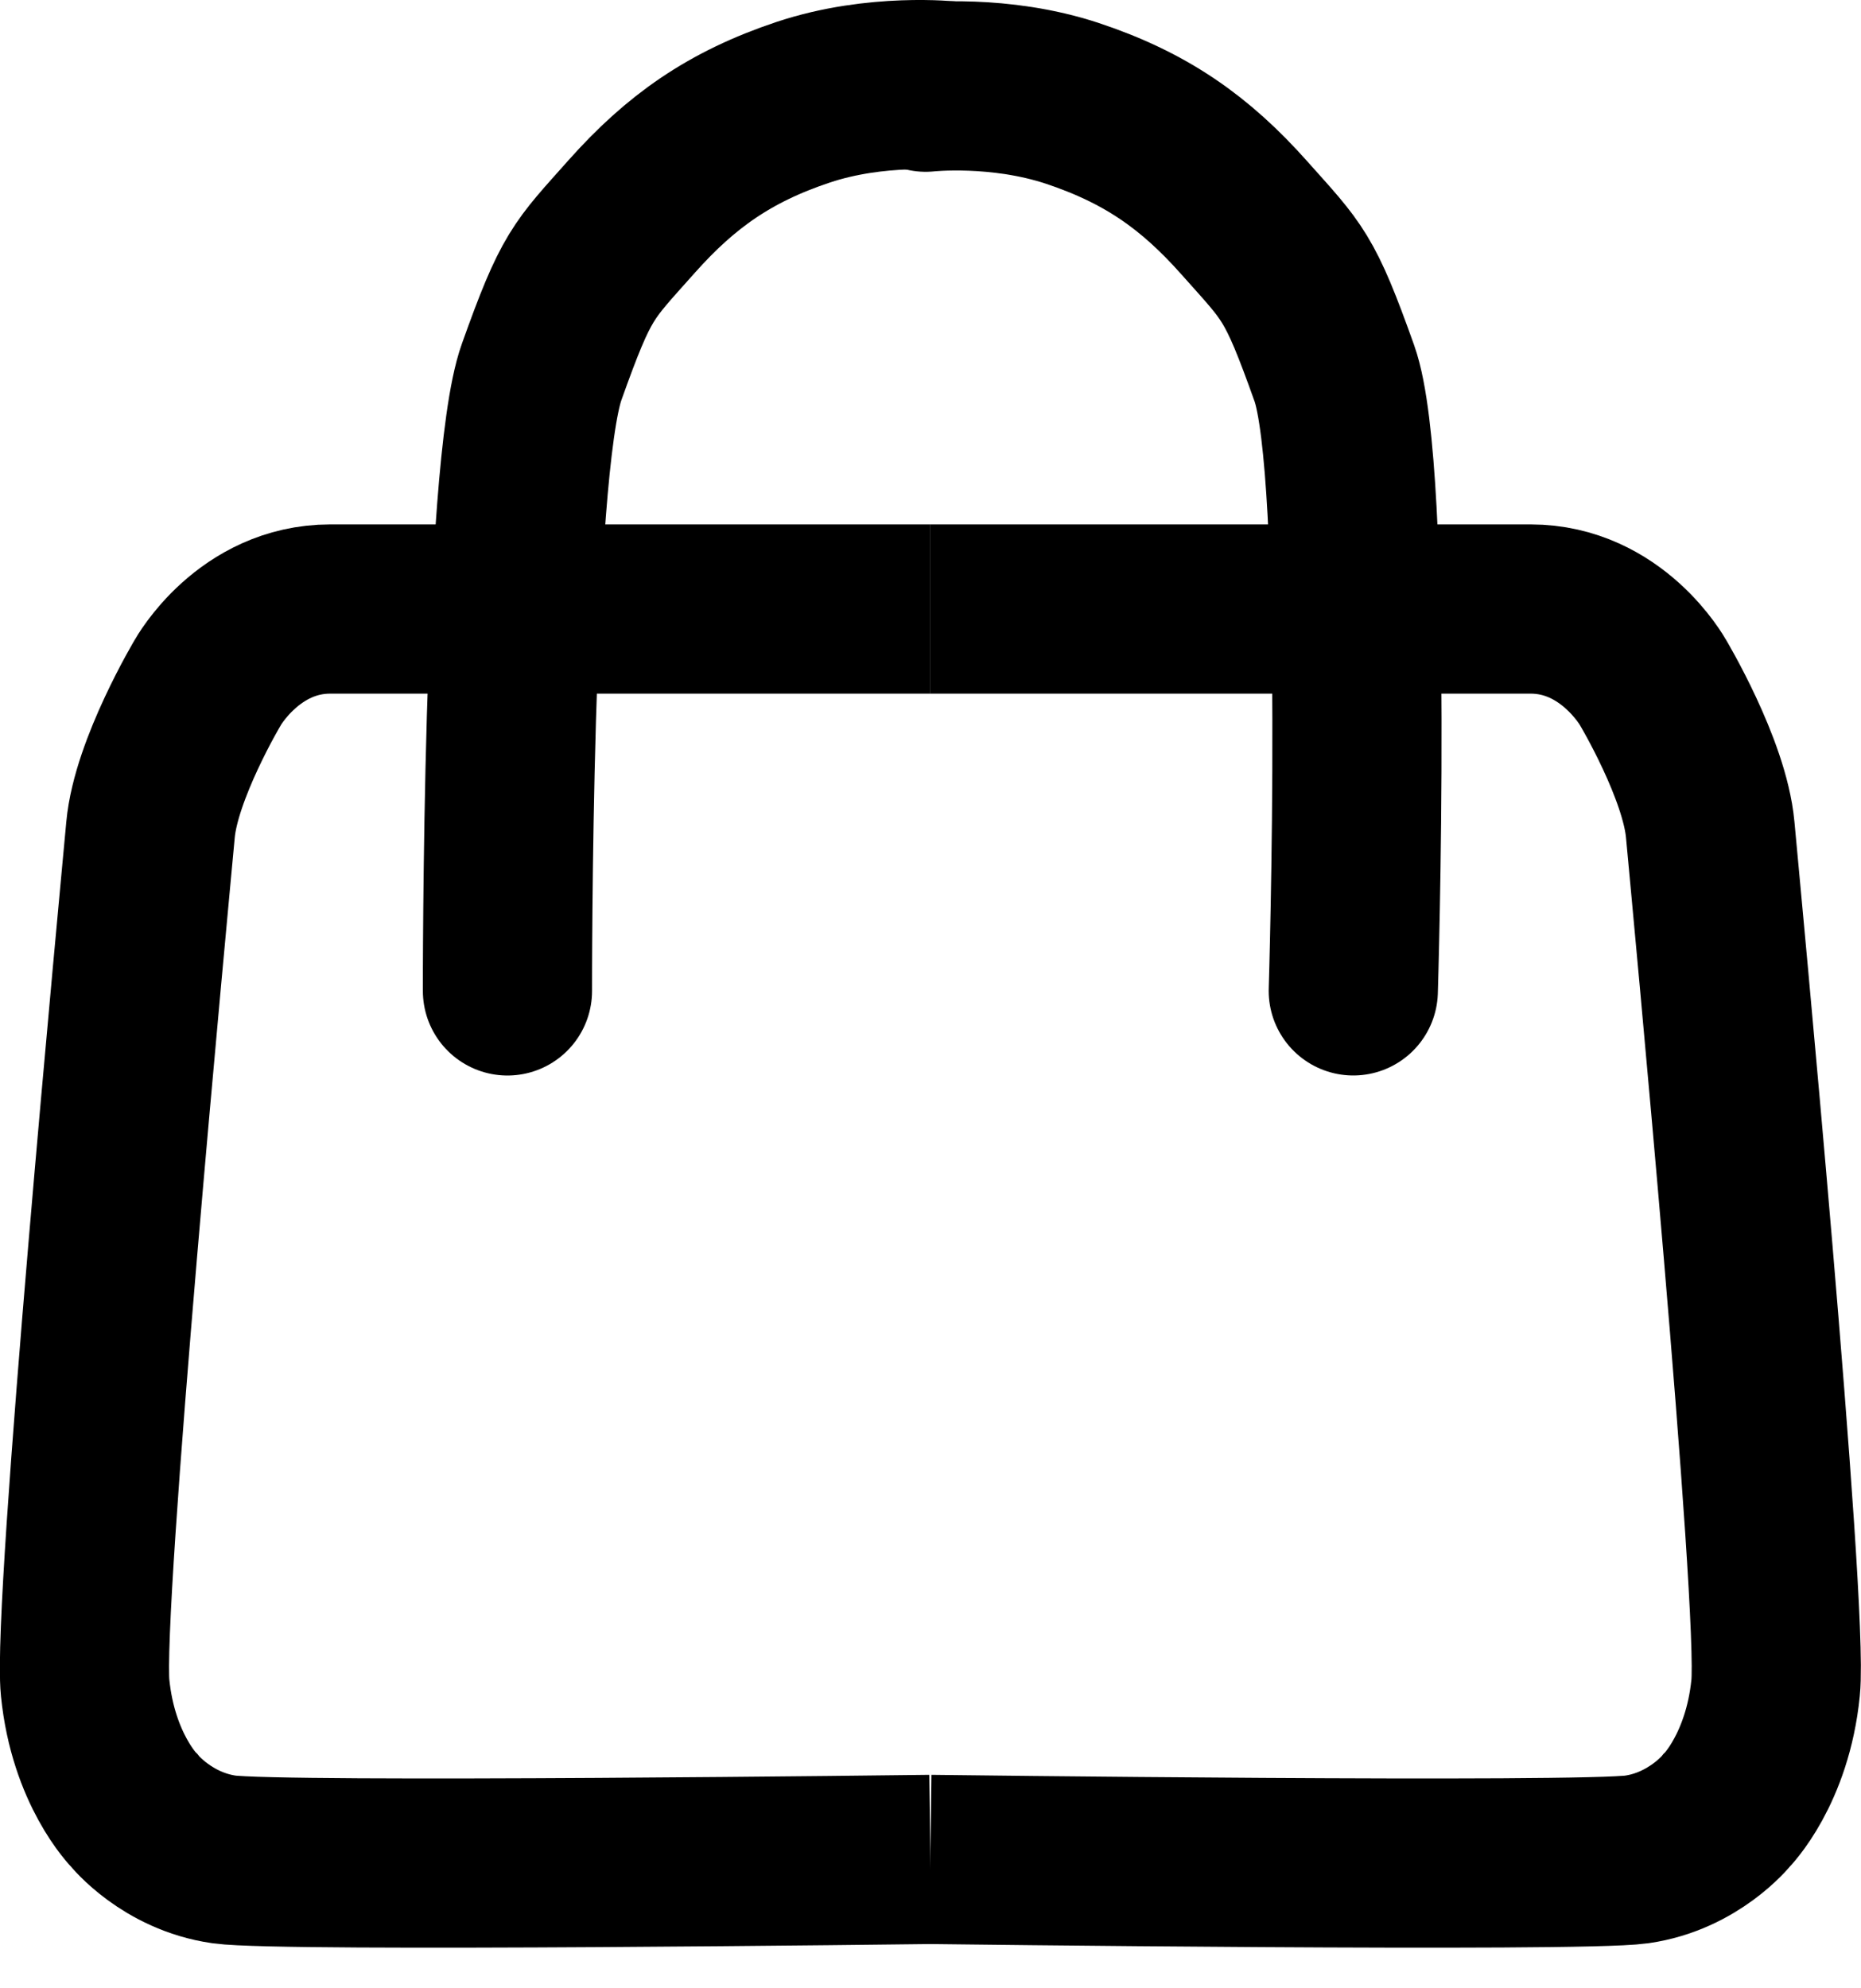 <svg width="44" height="47" viewBox="0 0 44 47" fill="none" xmlns="http://www.w3.org/2000/svg">
<path d="M11.998 23.423C11.998 23.423 11.978 11.11 12.806 8.792C13.634 6.474 13.772 6.426 14.931 5.122C16.091 3.818 17.25 2.997 18.989 2.417C20.728 1.837 22.467 2.031 22.467 2.031" stroke="black" stroke-width="4" stroke-linecap="round"/>
<path d="M31.996 23.422C31.996 23.422 32.376 11.141 31.548 8.823C30.72 6.504 30.582 6.456 29.422 5.152C28.263 3.848 27.104 3.027 25.365 2.447C23.626 1.868 21.887 2.061 21.887 2.061" stroke="black" stroke-width="4" stroke-linecap="round"/>
<path d="M21.997 14.396L14.669 14.396C14.669 14.396 9.742 14.396 7.81 14.396C5.878 14.395 4.912 16.134 4.912 16.134C4.912 16.134 3.69 18.18 3.559 19.611C3.428 21.043 1.82 37.965 2.013 39.896C2.207 41.828 3.173 42.794 3.173 42.794C3.173 42.794 3.945 43.76 5.298 43.953C6.651 44.146 21.997 43.953 21.997 43.953" stroke="black" stroke-width="4"/>
<path d="M21.997 14.396L29.326 14.396C29.326 14.396 34.253 14.396 36.185 14.396C38.117 14.395 39.083 16.134 39.083 16.134C39.083 16.134 40.305 18.18 40.435 19.611C40.566 21.043 42.175 37.965 41.981 39.896C41.788 41.828 40.822 42.794 40.822 42.794C40.822 42.794 40.049 43.76 38.697 43.953C37.344 44.146 21.997 43.953 21.997 43.953" stroke="black" stroke-width="4"/>
</svg>
